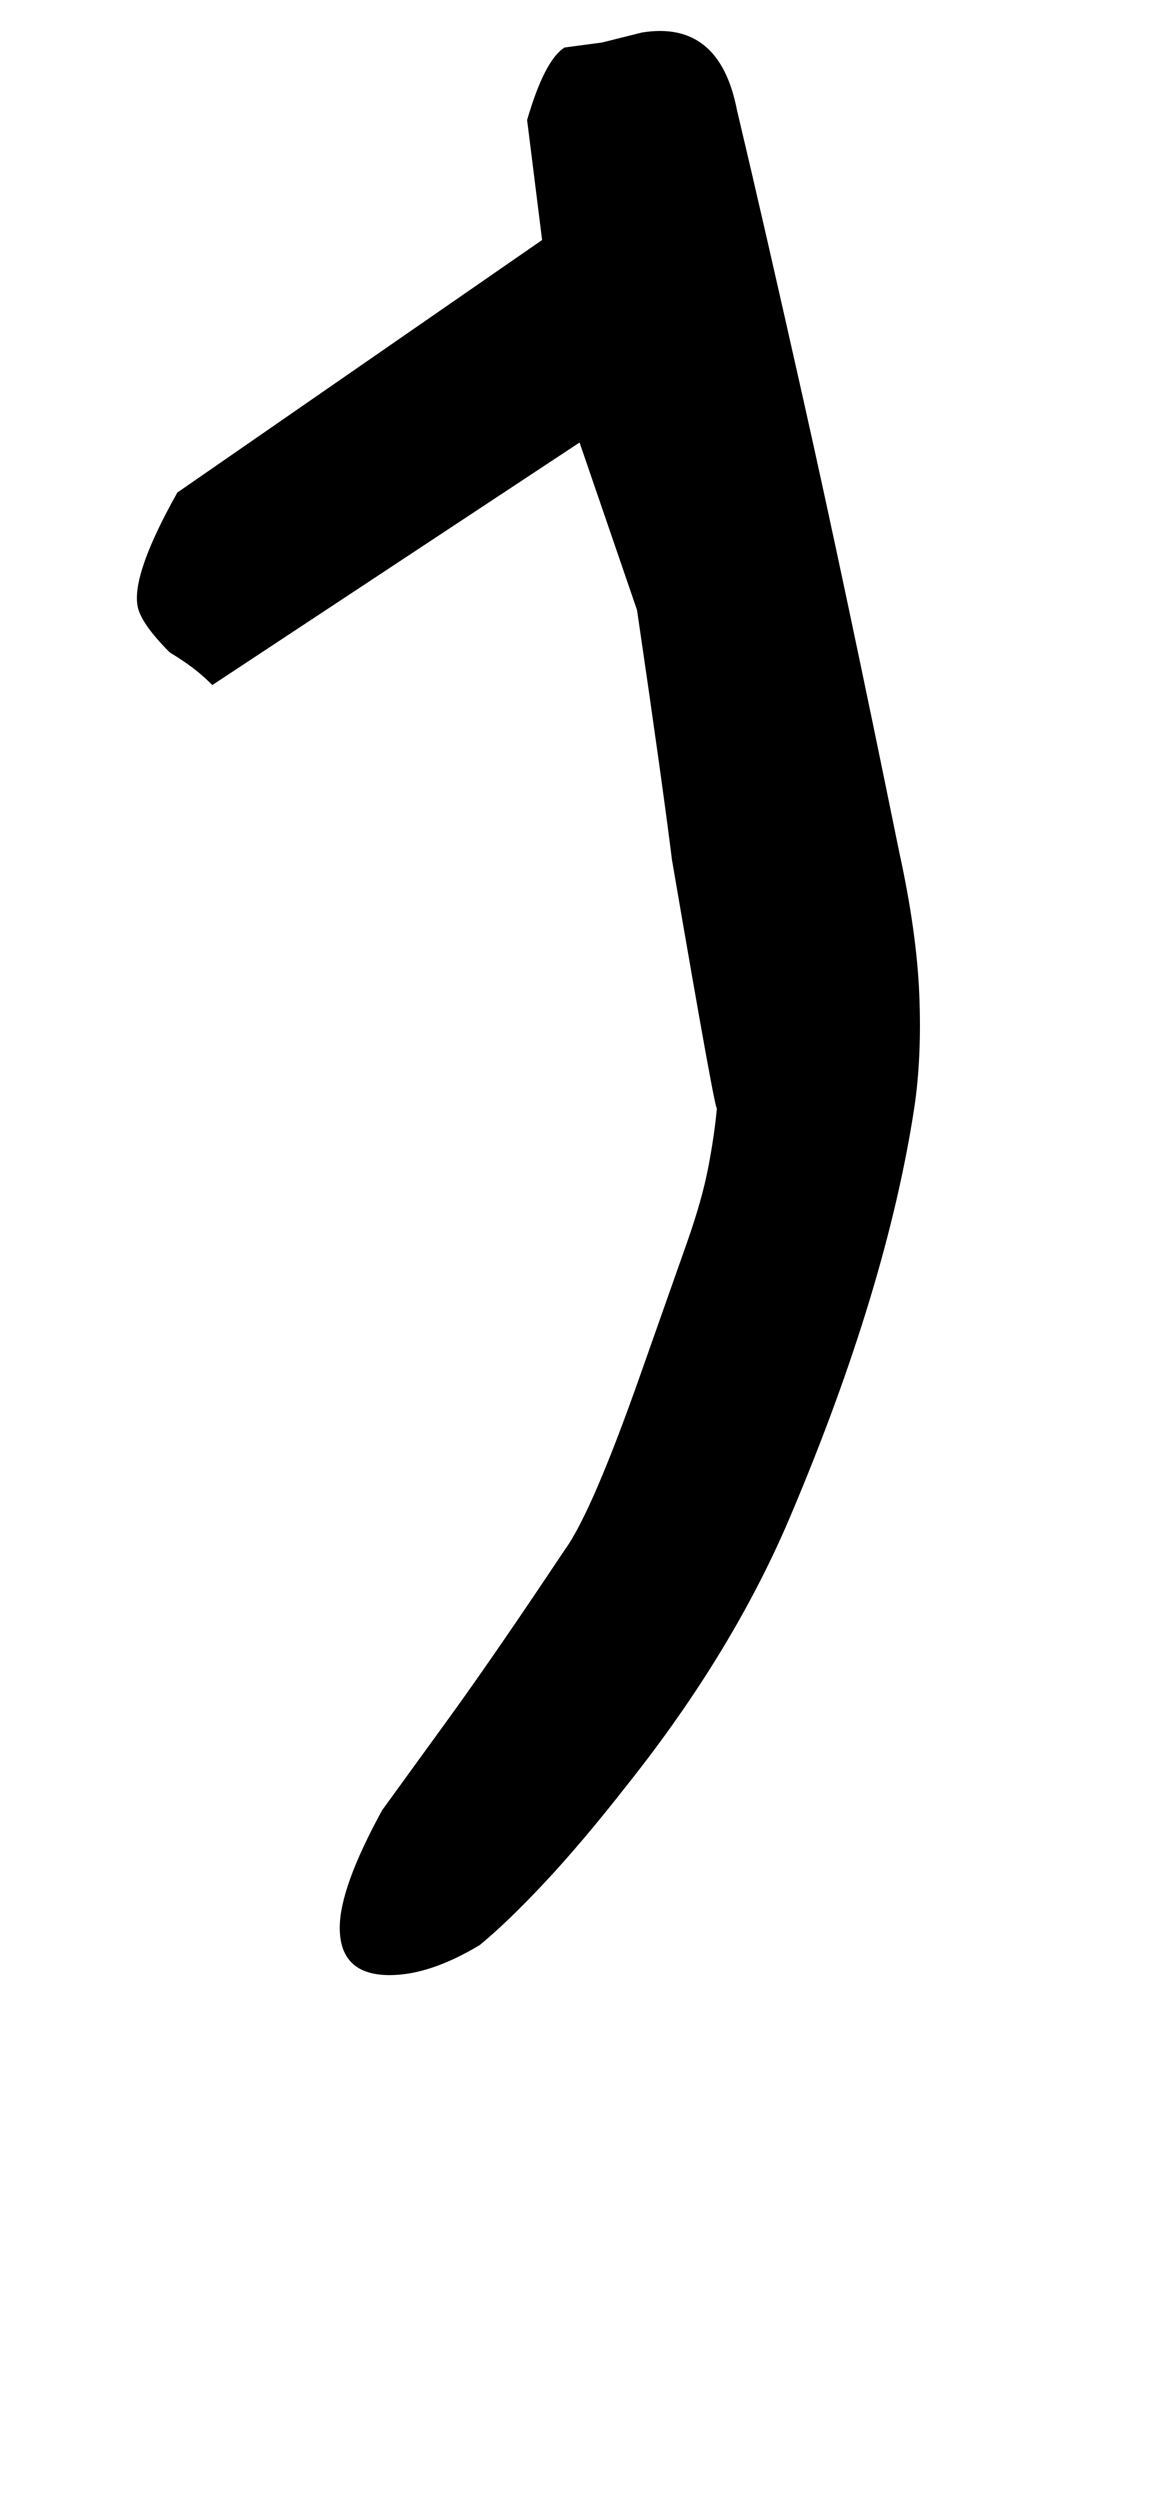 <!-- Generated by IcoMoon.io -->
<svg version="1.1" xmlns="http://www.w3.org/2000/svg" width="15" height="32" viewBox="0 0 15 32">
<title>circumflex</title>
<path d="M6.144 24.896q-0.64 0.384-1.152 0.384-0.64 0-0.64-0.608 0-0.512 0.544-1.504 0.256-0.352 0.848-1.168t1.488-2.16q0.352-0.48 0.992-2.304l0.576-1.632q0.192-0.544 0.272-0.96t0.112-0.768q0 0.192-0.576-3.168-0.064-0.512-0.176-1.312t-0.272-1.888l-0.736-2.144-4.704 3.104q-0.128-0.128-0.256-0.224t-0.288-0.192q-0.384-0.384-0.416-0.608-0.064-0.416 0.512-1.44l4.672-3.232-0.192-1.536q0.224-0.768 0.48-0.928l0.48-0.064 0.512-0.128q0.992-0.16 1.216 0.992 0.32 1.344 0.848 3.696t1.232 5.808q0.224 1.024 0.256 1.824t-0.064 1.44q-0.352 2.304-1.568 5.184-0.736 1.76-2.112 3.488-0.576 0.736-1.056 1.248t-0.832 0.8z"></path>
</svg>
